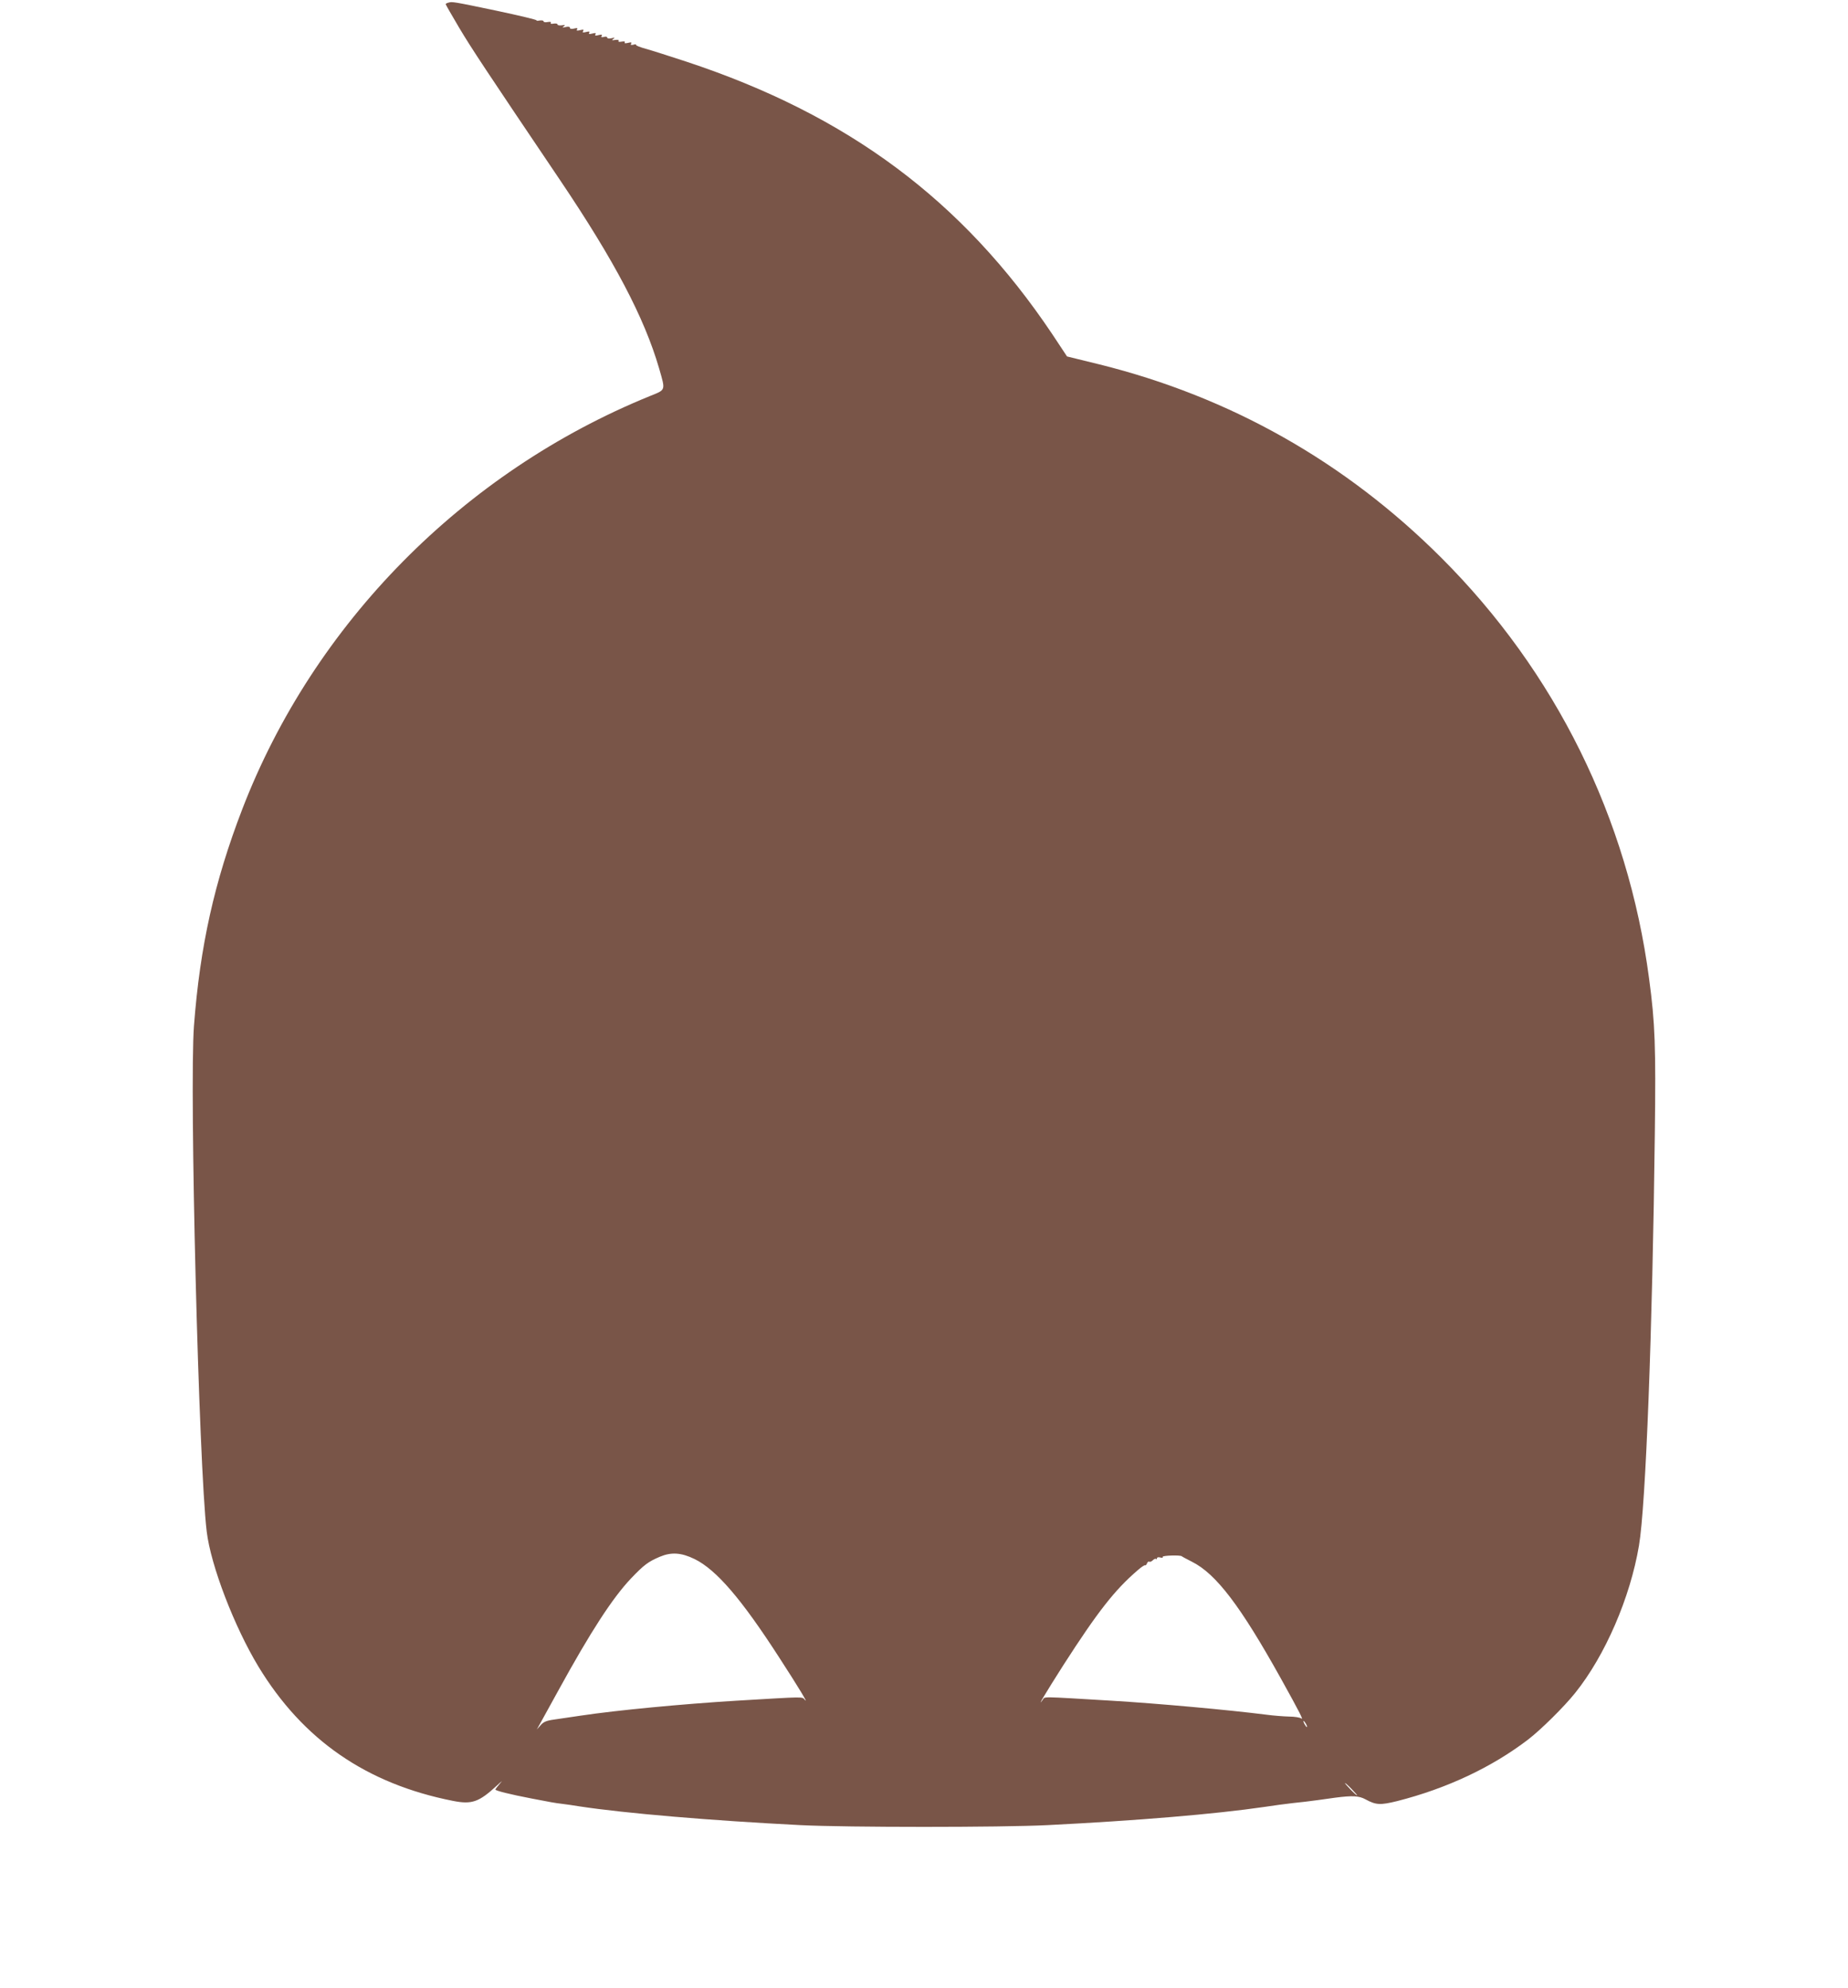 <?xml version="1.0" standalone="no"?>
<!DOCTYPE svg PUBLIC "-//W3C//DTD SVG 20010904//EN"
 "http://www.w3.org/TR/2001/REC-SVG-20010904/DTD/svg10.dtd">
<svg version="1.0" xmlns="http://www.w3.org/2000/svg"
 width="1190pt" height="1280pt" viewBox="0 0 1190 1280"
 preserveAspectRatio="xMidYMid meet">
<g transform="translate(0,1280) scale(0.1,-0.1)"
fill="#795548" stroke="none">
<path d="M2888 12783 c-10 -2 -18 -7 -18 -10 0 -3 39 -71 87 -152 80 -134 164
-261 651 -983 349 -518 541 -883 636 -1209 42 -146 45 -137 -59 -179 -1202
-489 -2165 -1466 -2625 -2660 -180 -468 -272 -882 -311 -1395 -30 -402 31
-2835 82 -3255 26 -219 178 -614 333 -870 287 -473 696 -755 1253 -865 122
-24 167 -8 283 99 30 28 40 35 22 16 -17 -20 -32 -39 -32 -42 0 -7 89 -30 235
-58 114 -22 150 -29 195 -34 25 -3 74 -10 110 -16 294 -45 853 -92 1425 -121
297 -15 1293 -15 1590 0 578 29 1080 71 1395 117 58 9 141 20 185 25 44 4 116
13 160 19 44 6 96 13 115 16 109 14 151 12 193 -11 68 -37 95 -38 205 -11 318
81 608 217 842 396 81 62 232 211 303 300 193 240 355 615 411 949 44 257 87
1392 102 2651 7 562 2 711 -37 1000 -136 1032 -602 1974 -1339 2710 -618 617
-1359 1035 -2201 1244 l-208 51 -96 145 c-577 860 -1314 1409 -2355 1753 -107
35 -225 73 -262 83 -36 10 -65 21 -62 25 2 4 -6 5 -18 1 -15 -3 -19 -2 -14 7
6 9 0 10 -20 5 -17 -4 -25 -3 -21 3 4 6 -4 8 -20 5 -16 -3 -24 -1 -20 5 4 6
-4 8 -21 6 -22 -4 -24 -2 -12 7 12 8 9 9 -12 4 -17 -4 -28 -2 -28 4 0 6 -10 8
-22 4 -15 -3 -19 -2 -14 7 6 9 0 10 -20 5 -19 -5 -25 -4 -20 5 6 9 0 10 -20 5
-19 -5 -25 -4 -20 5 6 9 0 10 -20 5 -21 -5 -25 -4 -19 6 6 10 2 11 -19 6 -20
-5 -26 -4 -20 5 5 9 0 10 -20 5 -16 -4 -26 -2 -26 5 0 7 -10 9 -27 5 -22 -5
-25 -4 -13 4 12 9 9 11 -12 7 -16 -2 -28 0 -28 6 0 5 -11 7 -25 5 -15 -3 -22
-1 -18 5 4 6 -4 8 -21 5 -14 -3 -26 -1 -26 5 0 5 -11 7 -25 5 -13 -3 -23 -2
-20 1 2 4 -112 31 -253 61 -286 60 -290 60 -314 53z m1585 -10021 c140 -69
301 -256 546 -636 122 -188 189 -299 164 -271 -20 22 14 22 -443 -5 -344 -21
-767 -61 -1000 -96 -58 -9 -134 -20 -170 -25 -52 -7 -70 -15 -89 -37 l-24 -27
25 45 c14 25 65 117 113 205 209 381 349 596 468 722 84 88 111 108 186 140
74 31 138 27 224 -15z m3137 18 c3 -3 32 -18 65 -35 156 -78 313 -285 572
-750 126 -227 149 -273 132 -259 -8 6 -43 12 -79 12 -36 1 -101 6 -145 12
-245 31 -696 72 -995 90 -472 28 -429 28 -446 5 -41 -56 20 46 134 225 222
345 330 483 479 611 23 20 44 34 47 31 3 -2 8 3 12 12 3 9 10 14 14 11 5 -3
15 1 23 9 8 8 17 12 21 9 3 -4 6 -2 6 4 0 6 9 9 22 5 11 -3 19 -1 15 4 -5 9
114 13 123 4z m800 -1080 c6 -11 8 -20 6 -20 -3 0 -10 9 -16 20 -6 11 -8 20
-6 20 3 0 10 -9 16 -20z m295 -420 c21 -22 37 -40 34 -40 -3 0 -23 18 -44 40
-21 22 -37 40 -34 40 3 0 23 -18 44 -40z"/>
</g>
</svg>
